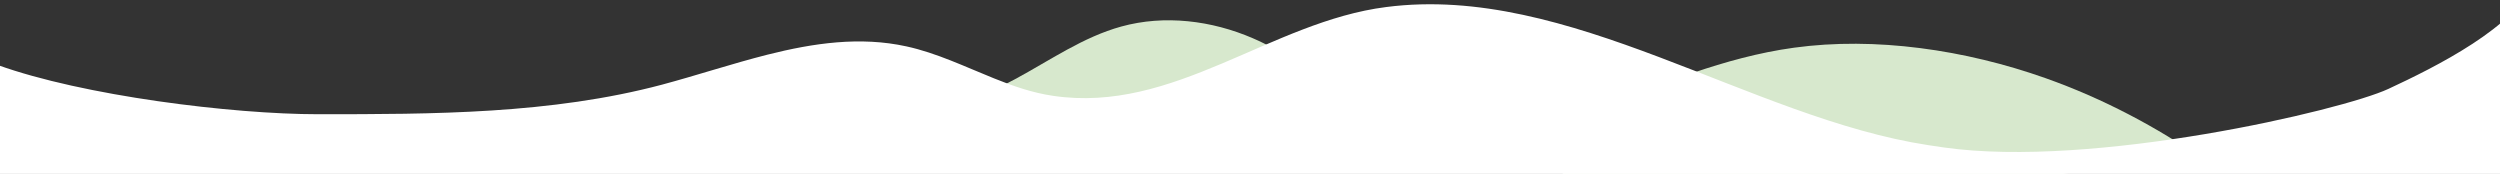 <?xml version="1.0" encoding="UTF-8"?> <svg xmlns="http://www.w3.org/2000/svg" width="1926" height="134" viewBox="0 0 1926 134" fill="none"><rect x="0" y="0" width="1926" height="134" fill="#333333" stroke="none"/> <g clip-path="url(#clip0_202_574)"> <path d="M1382.08 36.754C1326.95 44.32 1280.35 65.62 1230.76 82.047C1207.95 89.632 1183.56 96.243 1158.16 99.971C1184.63 113.117 1225.65 157.789 1254.93 166.5C1405.54 211.669 1542.15 120.435 1697.8 123.019C1661.48 97.902 1620.61 76.078 1576.03 60.266C1514.03 38.285 1444.46 28.16 1382.08 36.754Z" fill="#D7E8CD"></path> <path d="M863.876 20.428C834.422 28.522 808.87 46.529 781.958 61.017C769.576 67.703 756.404 73.728 742.824 77.639C756.227 86.32 769.979 94.254 785.062 99.491C862.624 126.697 944.739 76.066 1026.84 71.151C1008.76 53.935 988.129 39.387 965.283 29.504C933.502 15.768 897.204 11.245 863.876 20.428Z" fill="#D7E8CD"></path> <path d="M1940.89 -112.771C1916.29 -127.471 1883.49 -131.771 1859.19 -116.571C1849.89 -110.771 1841.99 -101.771 1839.99 -90.971C1837.99 -80.171 1843.29 -67.771 1853.49 -63.771C1863.69 -59.771 1878.29 -68.971 1878.39 -79.971C1897.49 -60.77 1961.8 -40.5 1952.5 -15C1939.7 20.306 1875.47 52 1839.99 68.5C1804.5 85 1612.39 129.829 1497.69 113.629C1493.59 113.029 1489.59 112.429 1485.59 111.829C1348.34 90.887 1208.63 -12.783 1067.99 5.414C979.041 16.673 904.348 87.68 811.286 73.829C795.486 71.529 780.487 66.329 765.687 60.329C743.487 51.429 721.686 40.83 698.286 35.73C662.687 27.93 626.887 33.13 591.187 42.13C563.987 49.029 536.887 58.029 509.987 65.23C424.587 87.93 333.5 88 245 88C179 88 64 73.829 -2 50C-68 26.171 -77 -13.095 -44 -22C-6.2 -32.2 71.486 -17.671 93.986 -4.171C119.133 10.918 121.986 -48.471 121.986 -77.971C121.986 -117.971 119.786 -155.786 88.486 -161.586C57.186 -167.386 108.186 -110.571 79.886 -95.871C69.686 -90.471 59.286 -84.57 49.486 -77.971L-63.5 56.5C-50 86.1 -122.3 164.4 -95 182.5C-42 217.6 232.486 167.929 295.986 167.129C355.586 166.329 415.587 155.529 473.487 141.829C526.387 129.329 559.7 157.529 615.5 164.329C668.7 170.829 732.387 151.529 784.387 164.329C905.987 194.329 960.8 161.229 1086 164.329C1165.4 166.329 1213.9 154.229 1287.5 186.829H1872.39C1910.99 165.029 1945.69 134.629 1969.49 98.029V-89.671C1960.89 -98.471 1951.59 -106.471 1940.89 -112.771Z" fill="white"></path> </g> <defs> <clipPath id="clip0_202_574"> <rect width="1926" height="134" fill="white"></rect> </clipPath> </defs> </svg> 